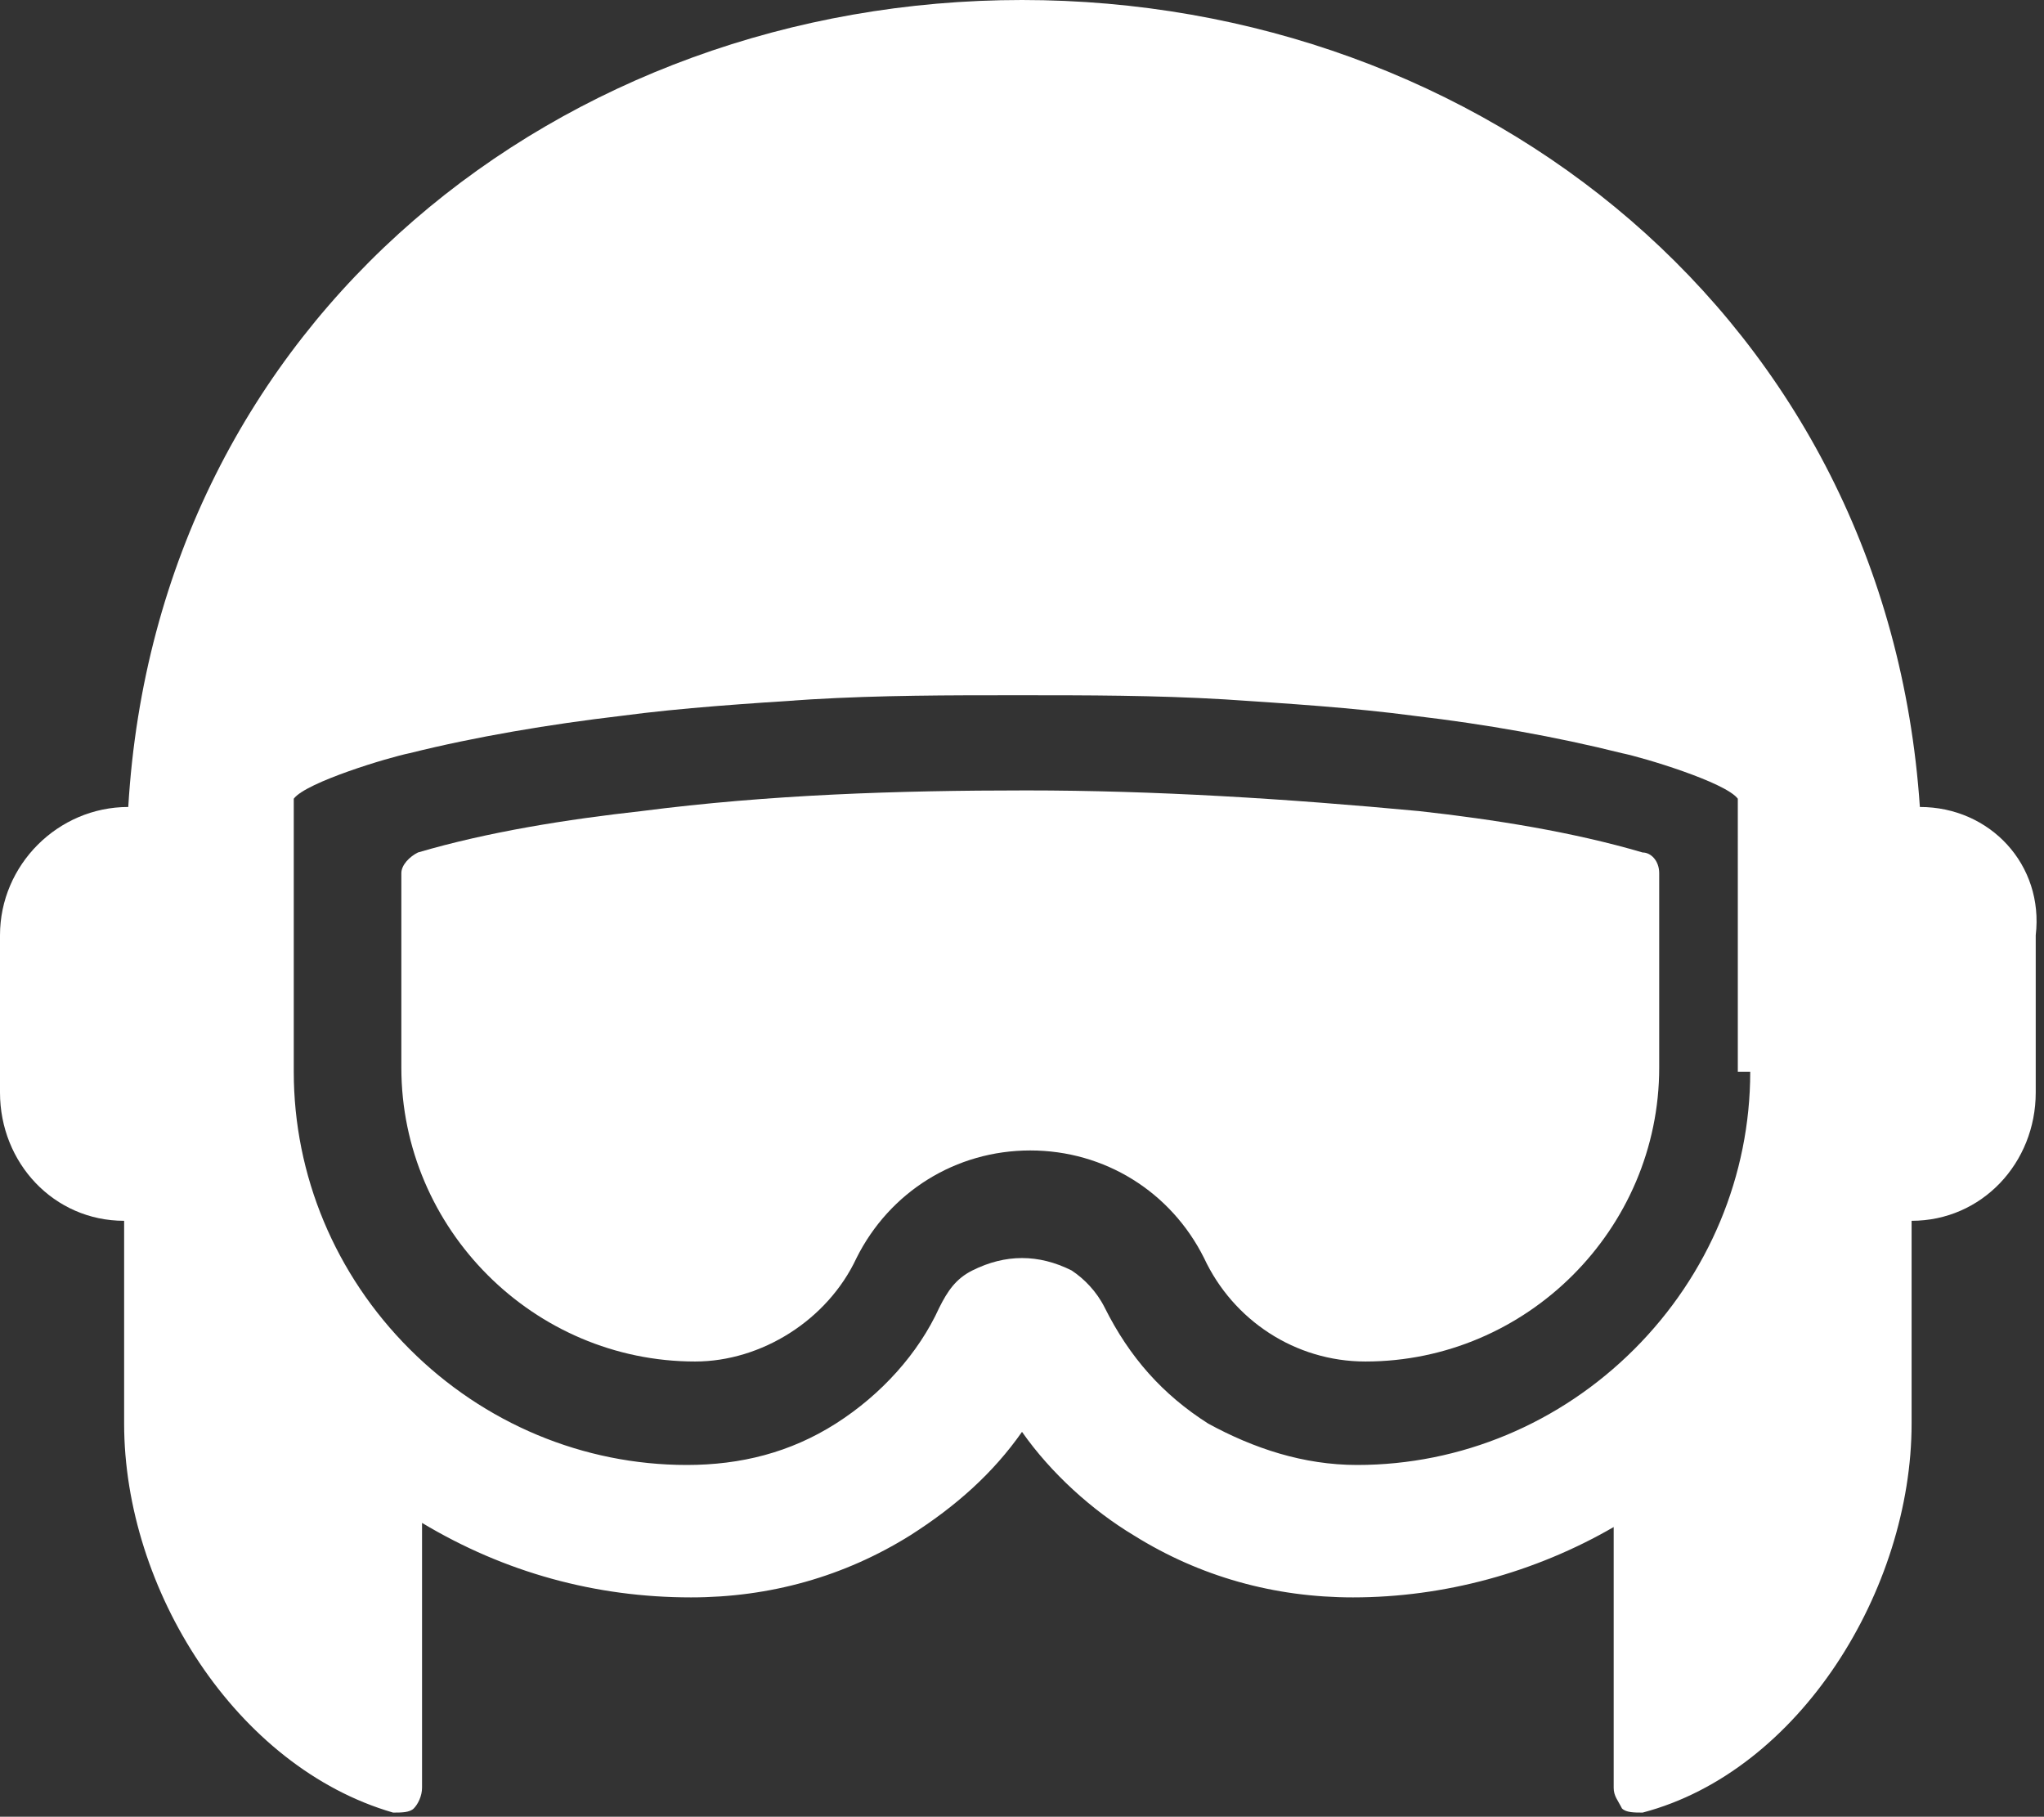 <?xml version="1.0" encoding="utf-8"?>
<!-- Generator: Adobe Illustrator 22.1.0, SVG Export Plug-In . SVG Version: 6.00 Build 0)  -->
<svg version="1.1" id="Layer_1" xmlns="http://www.w3.org/2000/svg" xmlns:xlink="http://www.w3.org/1999/xlink" x="0px" y="0px"
	 viewBox="0 0 49.4 43.9" style="enable-background:new 0 0 49.4 43.9;" xml:space="preserve">
<rect x="0" y="0" width="49.4" height="43.9" fill="#333333" stroke="none"/>
<style type="text/css">
	.st0{fill-rule:evenodd;clip-rule:evenodd;fill:#FFFFFF;}
</style>
<g>
	<path class="st0" d="M24.8,19.1c-3.1,0-6.2,0.1-9.3,0.5c-1.8,0.2-3.7,0.5-5.4,1c-0.2,0.1-0.4,0.3-0.4,0.5v4.7
		c0,3.9,3.2,7.1,7.1,7.1c1.6,0,3.2-1,3.9-2.5c0.8-1.6,2.4-2.6,4.2-2.6c1.8,0,3.4,1,4.2,2.6c0.7,1.5,2.2,2.5,3.9,2.5
		c3.9,0,7.1-3.2,7.1-7.1v-4.7c0-0.3-0.2-0.5-0.4-0.5c-1.7-0.5-3.6-0.8-5.4-1C31.1,19.3,27.9,19.1,24.8,19.1z"/>
	<path class="st0" d="M46.4,19.5C45.6,7.7,35.8,0,24.7,0C13.6,0,3.8,7.7,3.1,19.5c-1.7,0-3.1,1.4-3.1,3.1v0v3.8v0
		c0,1.7,1.3,3.1,3,3.1v4.9v0c0,4,2.7,8.3,6.5,9.4c0.2,0,0.4,0,0.5-0.1c0.1-0.1,0.2-0.3,0.2-0.5v0v0v-6.4c2,1.2,4.2,1.8,6.5,1.8
		c1.9,0,3.7-0.5,5.3-1.5c1.1-0.7,2-1.5,2.7-2.5c0.7,1,1.7,1.9,2.7,2.5c1.6,1,3.4,1.5,5.3,1.5c2.2,0,4.4-0.6,6.3-1.7v6.3v0v0
		c0,0.2,0.1,0.3,0.2,0.5c0.1,0.1,0.3,0.1,0.5,0.1c3.8-1,6.5-5.4,6.5-9.4v0v-4.9c1.7,0,3-1.4,3-3.1v0v-3.8v0
		C49.4,20.9,48.1,19.5,46.4,19.5z M42.3,25.9c0,2.5-1,4.9-2.8,6.7c-1.8,1.8-4.2,2.8-6.7,2.8c-1.3,0-2.5-0.4-3.6-1
		c-1.1-0.7-1.9-1.6-2.5-2.8c-0.2-0.4-0.5-0.7-0.8-0.9c-0.4-0.2-0.8-0.3-1.2-0.3c-0.4,0-0.8,0.1-1.2,0.3c-0.4,0.2-0.6,0.5-0.8,0.9
		c-0.5,1.1-1.4,2.1-2.5,2.8c-1.1,0.7-2.3,1-3.6,1c-2.5,0-4.9-1-6.7-2.8c-1.8-1.8-2.8-4.2-2.8-6.7v-6.6c0.3-0.4,2.3-1,2.8-1.1
		c1.6-0.4,3.4-0.7,5.1-0.9c1.5-0.2,3.1-0.3,4.6-0.4c1.7-0.1,3.3-0.1,5-0.1c1.7,0,3.3,0,5,0.1c1.5,0.1,3.1,0.2,4.6,0.4c0,0,0,0,0,0
		c1.7,0.2,3.4,0.5,5,0.9c0.5,0.1,2.5,0.7,2.8,1.1V25.9z"/>
</g>
</svg>
